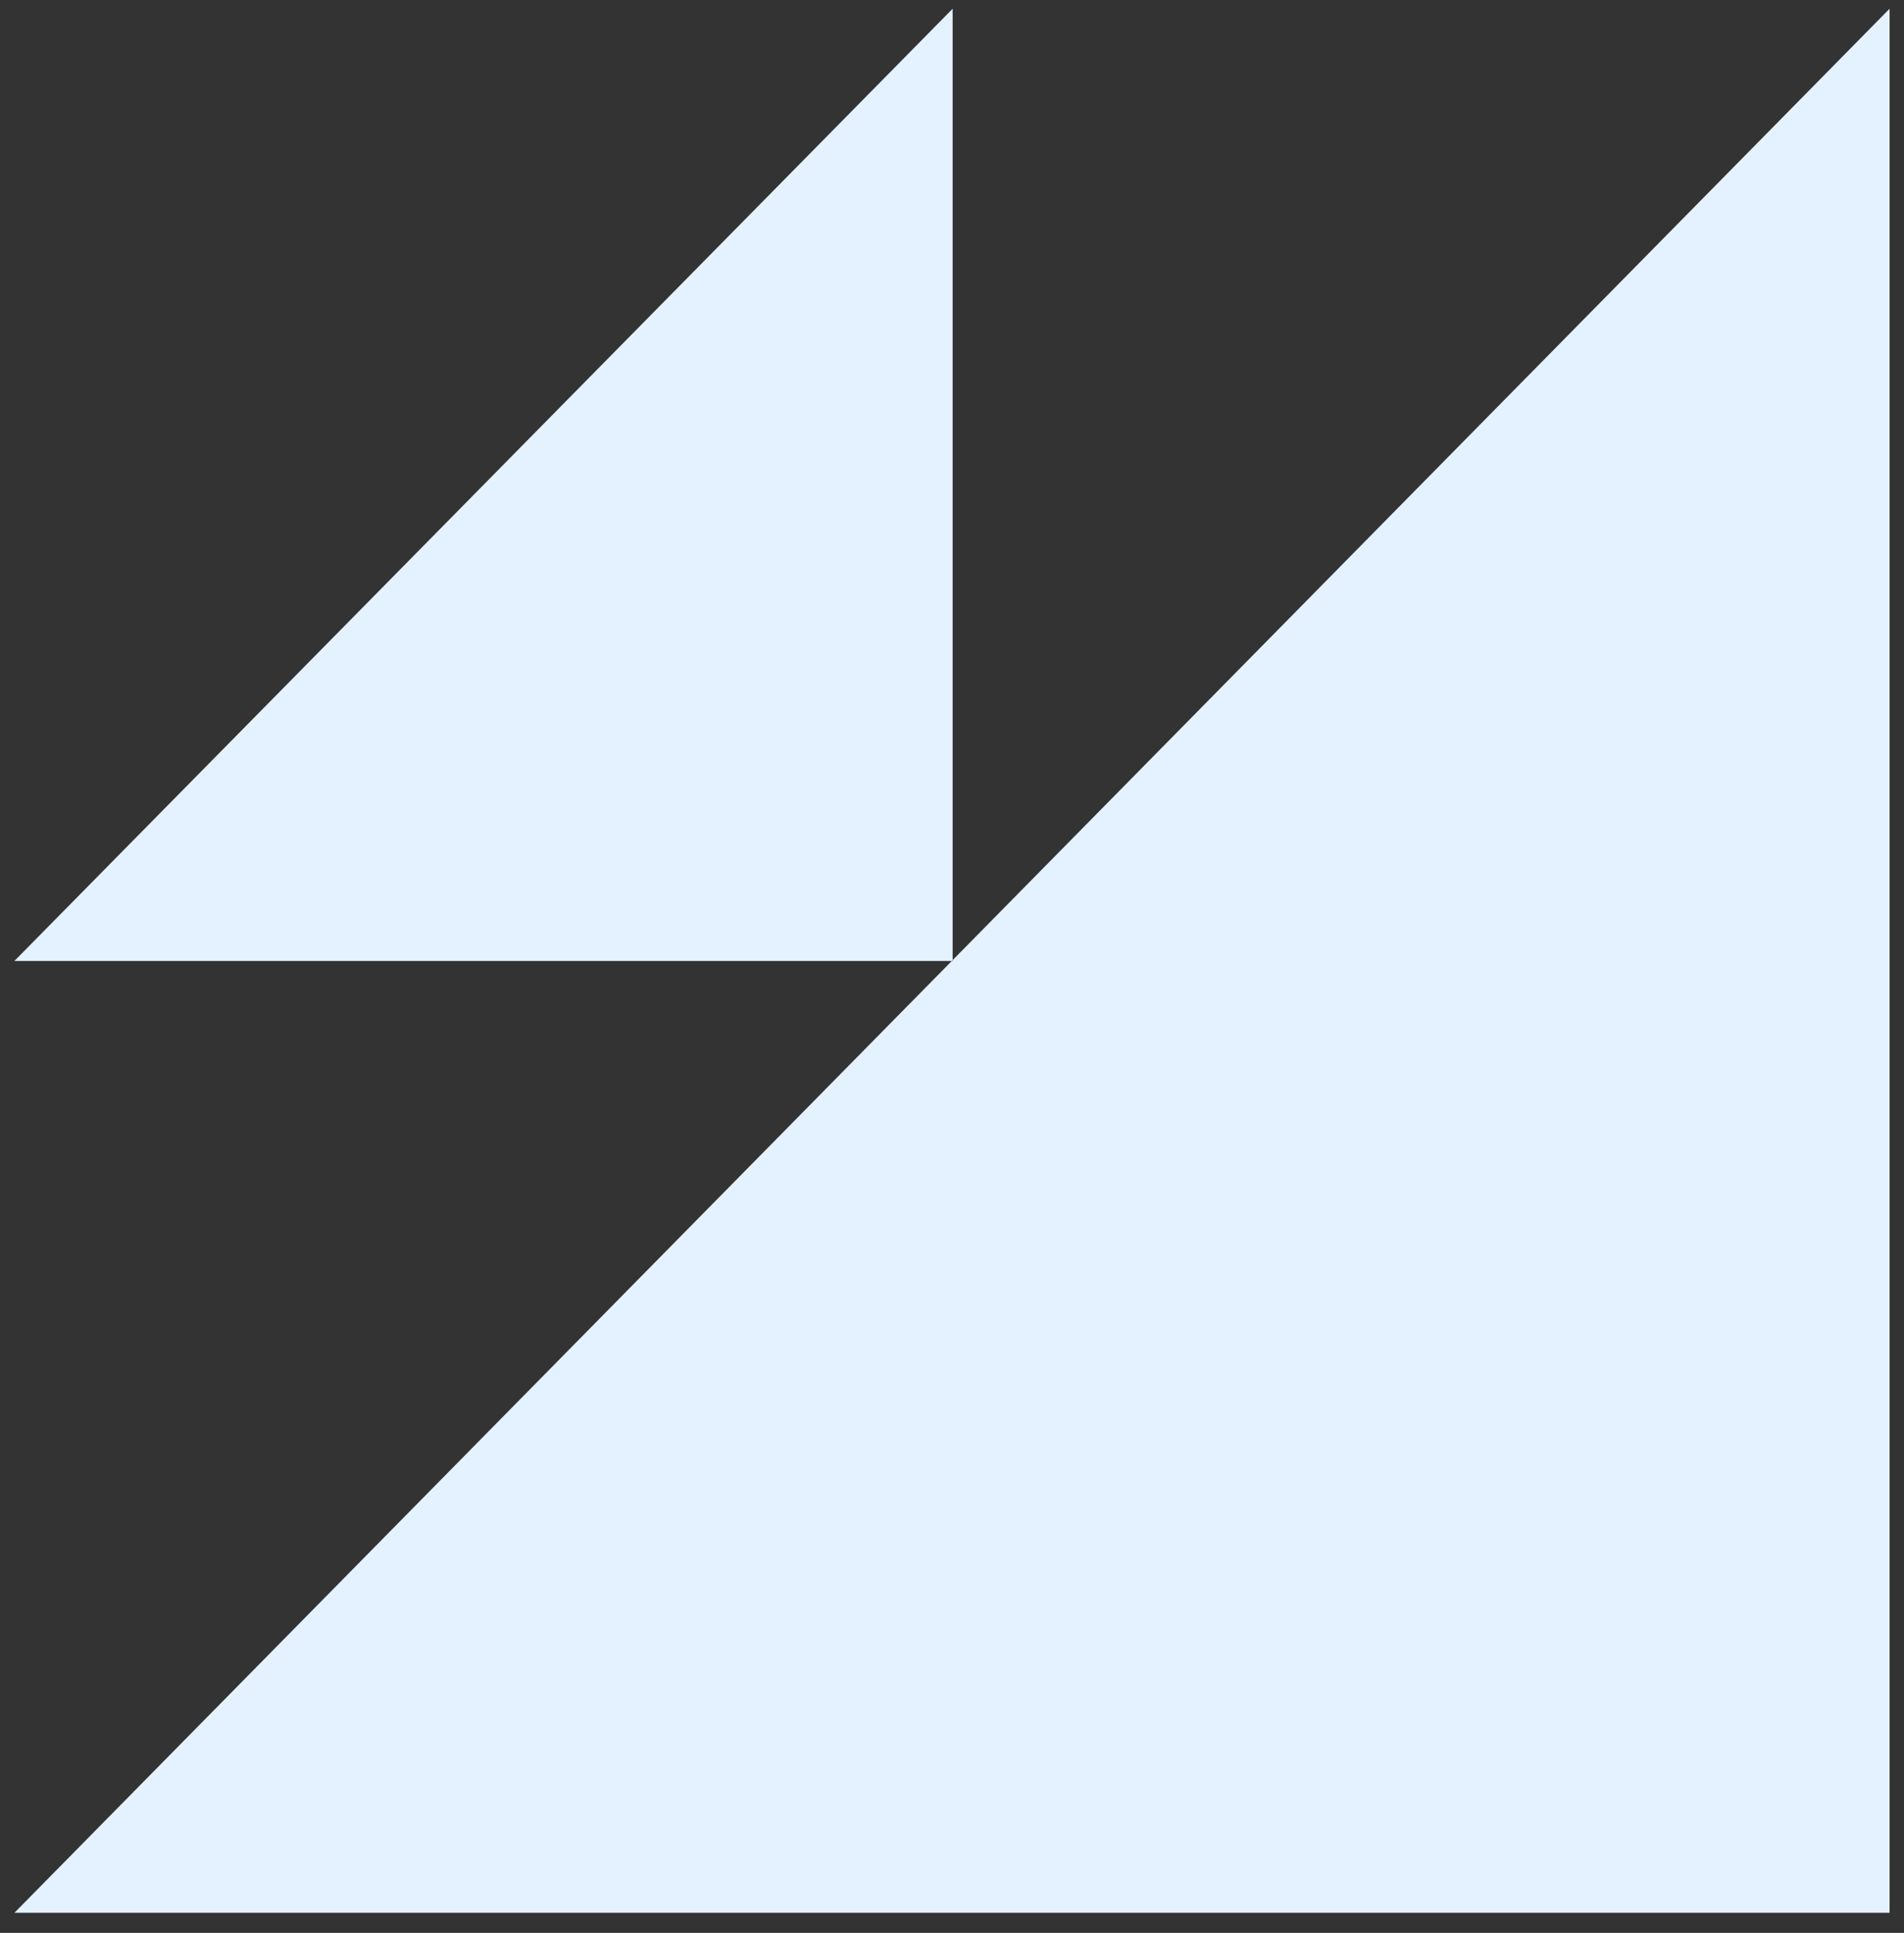 <?xml version="1.0" encoding="UTF-8"?> <svg xmlns="http://www.w3.org/2000/svg" width="66" height="67" viewBox="0 0 66 67" fill="none"><rect x="0" y="0" width="66" height="67" fill="#333333" stroke="none"/><path d="M65.5 0.303L65.5 66.303L0.5 66.303L65.5 0.303ZM0.5 33.309L33.022 33.309L33.022 0.303L0.5 33.309Z" fill="#E4F2FF"></path></svg> 